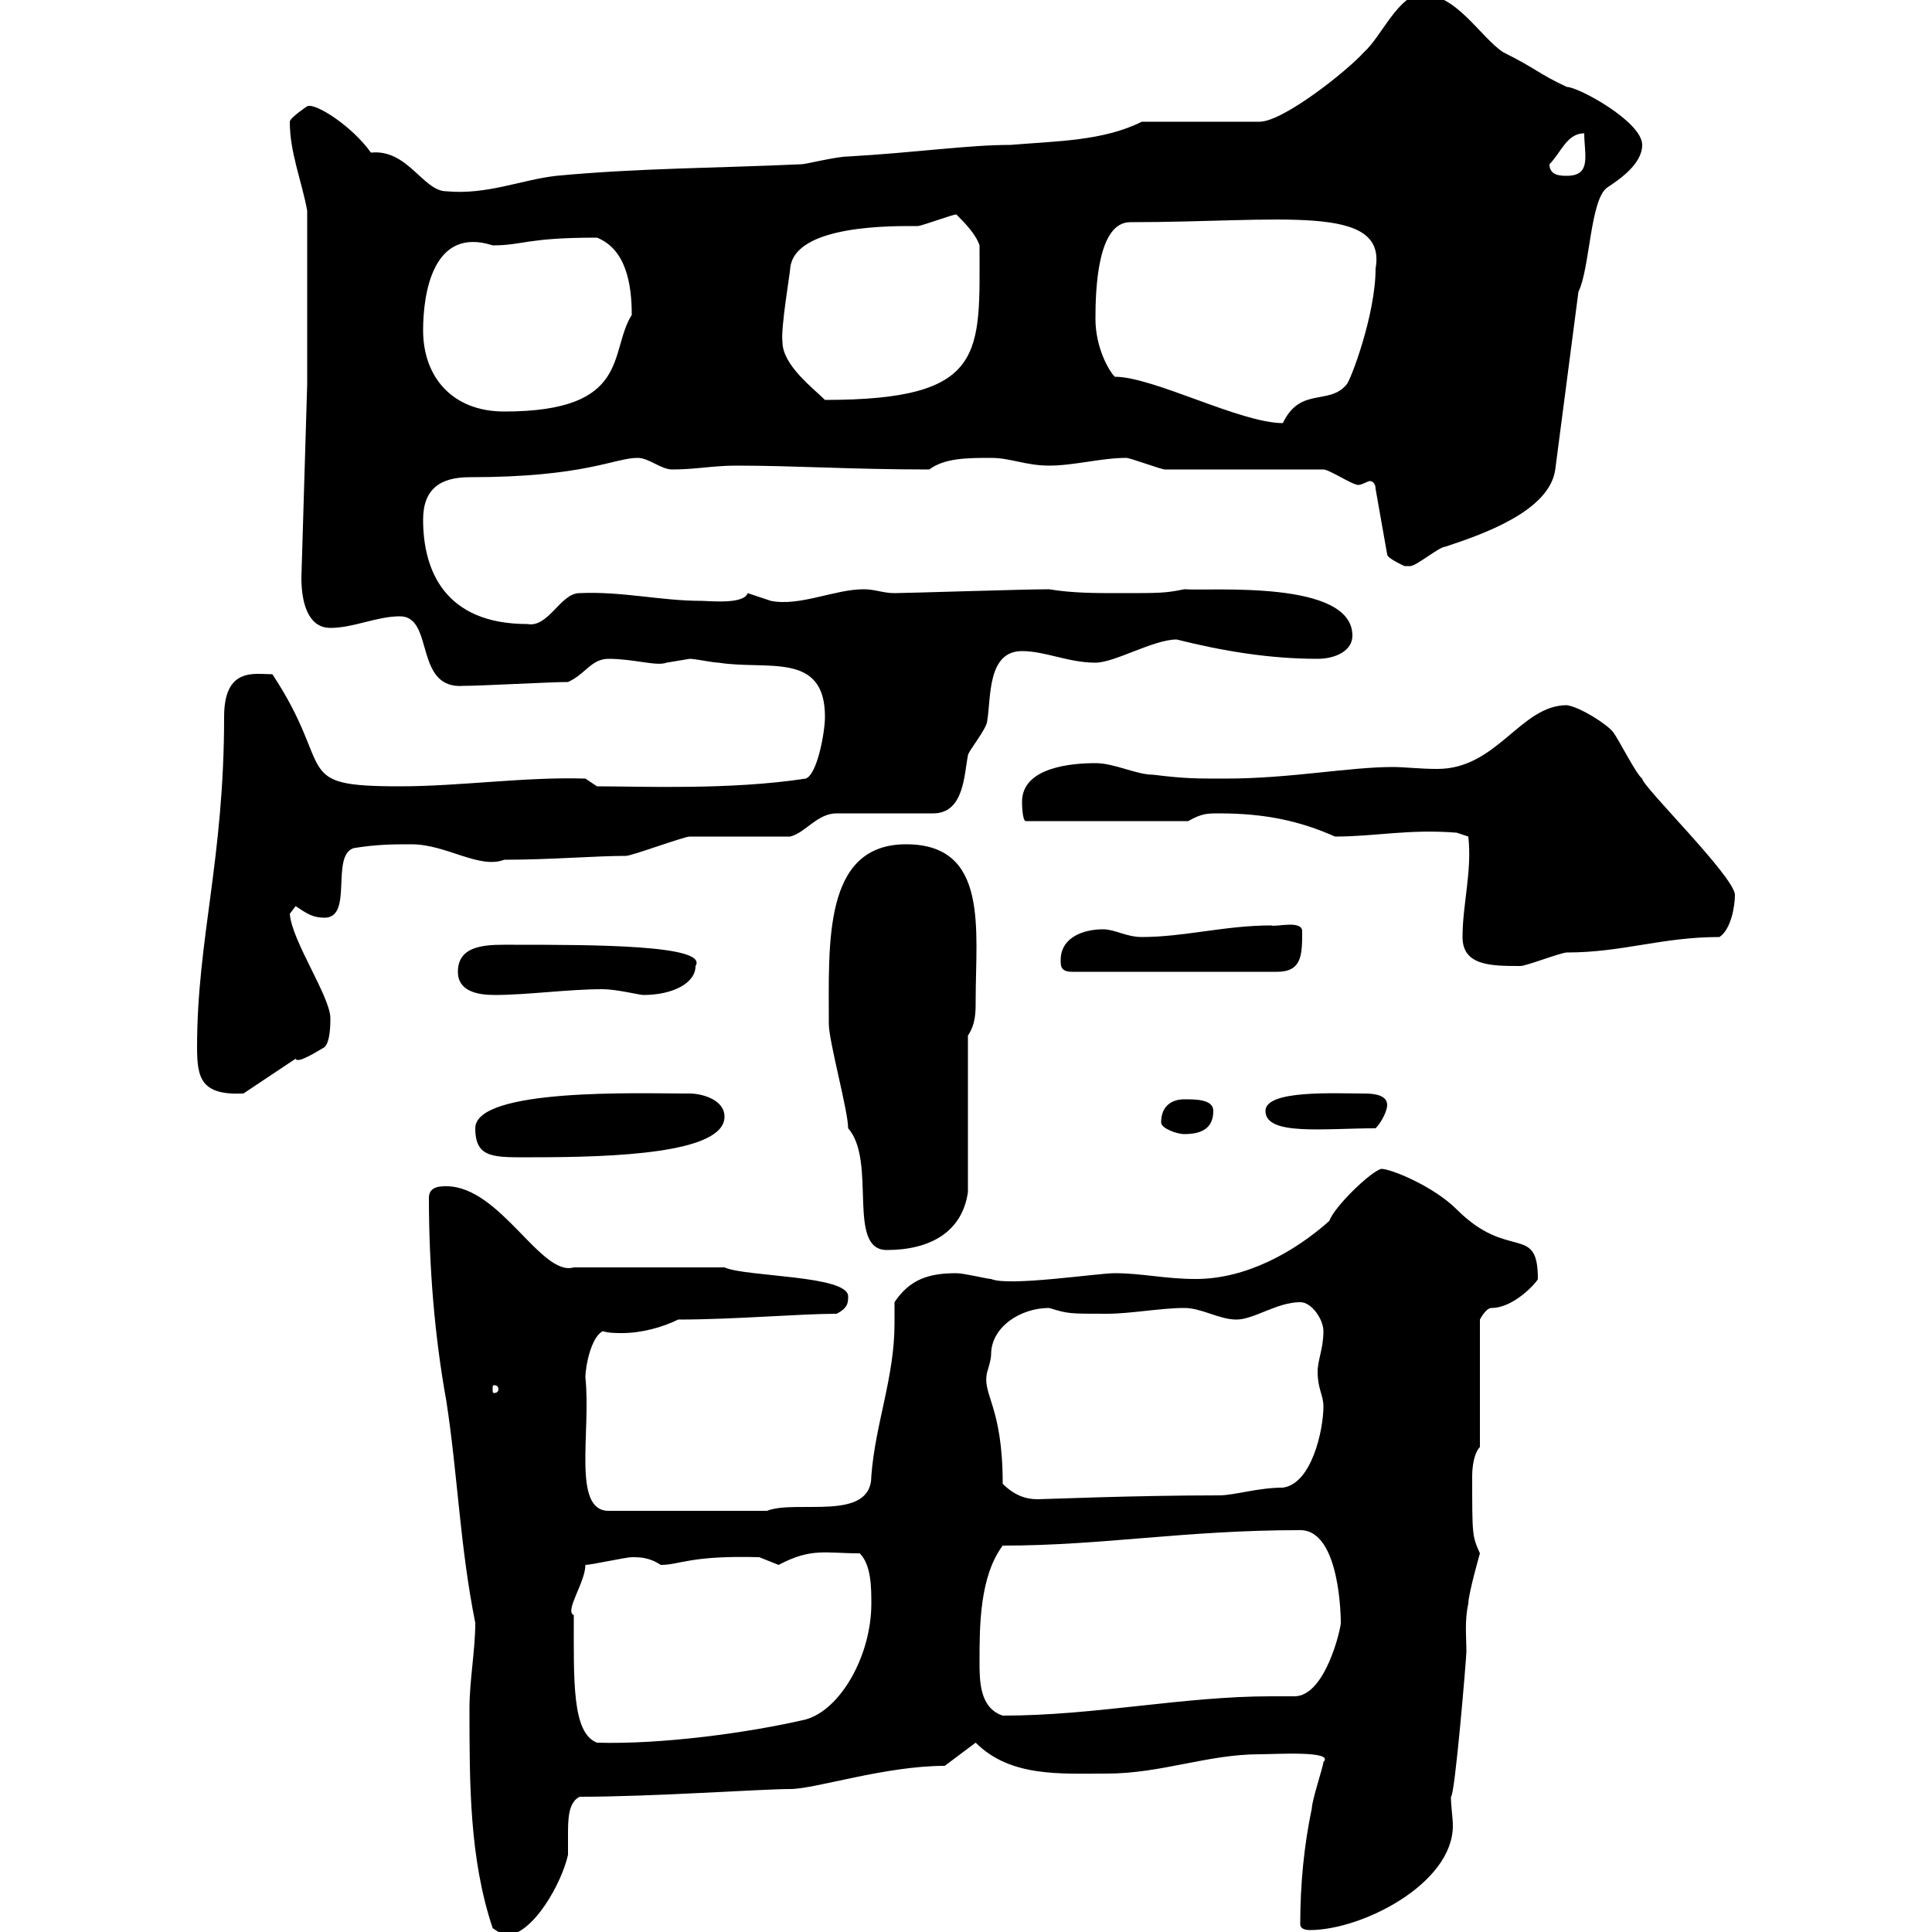 <svg xmlns="http://www.w3.org/2000/svg" xmlns:xlink="http://www.w3.org/1999/xlink" width="300" height="300"><path d="M76.50 299.40C76.50 299.40 78.30 300.60 78.30 300.60C82.80 300.60 87.30 292.20 88.20 288C88.20 287.10 88.20 286.20 88.20 285C88.20 282.60 88.20 279.90 90 279C101.40 279 118.20 277.80 122.70 277.80C126.60 277.80 137.40 274.20 146.70 274.20L151.50 270.60C156.90 276 164.70 275.40 171.90 275.40C180.30 275.40 187.50 272.40 195.60 272.40C198 272.40 207.30 271.80 205.50 273.60C205.50 274.20 203.70 279.60 203.70 280.80C202.50 286.50 201.90 292.50 201.90 298.80C201.90 299.40 202.50 299.70 203.40 299.70C211.50 299.70 225.60 292.50 225.60 283.50C225.60 282.30 225.30 280.50 225.30 279C225.90 279 227.70 257.40 227.70 256.50C227.70 254.10 227.40 251.70 228 249C228 247.50 229.80 241.20 229.80 241.20C228.60 238.50 228.60 238.50 228.60 229.20C228.60 227.70 228.90 225.60 229.80 224.70L229.80 204.90C229.80 204.90 230.70 203.10 231.60 203.10C235.20 203.10 238.80 198.90 238.80 198.60C238.80 189.90 234.30 195.90 226.20 187.80C222.60 184.20 216 181.50 214.50 181.50C213 181.80 207.30 187.20 206.40 189.60C201 194.40 193.50 198.60 185.70 198.60C180.90 198.60 177.30 197.70 173.10 197.70C170.40 197.70 156.60 199.80 153.90 198.60C153.30 198.60 149.70 197.70 148.50 197.70C144.30 197.70 141.30 198.60 138.90 202.20C138.90 203.40 138.90 204.30 138.90 205.50C138.90 213.90 135.90 221.10 135.30 229.20C135.30 236.40 123.60 232.80 119.10 234.60L94.50 234.60C88.80 234.60 91.80 222.30 90.90 213.90C90.90 212.10 91.80 207.60 93.60 206.70C94.50 207 95.70 207 96.60 207C99.60 207 102.90 206.10 105.30 204.90C114 204.90 124.20 204 129.90 204C131.70 203.10 131.70 202.20 131.70 201.30C131.70 198 115.80 198.30 112.50 196.80L89.10 196.80C84 198.30 77.70 184.20 69.30 184.20C68.40 184.20 66.60 184.20 66.60 186C66.60 196.80 67.50 207.60 69.30 217.50C71.10 229.20 71.40 240 73.80 252C73.80 256.20 72.90 261 72.90 265.20C72.90 277.20 72.90 288.60 76.50 299.40ZM89.10 250.80C87.60 250.20 90.90 245.70 90.90 243C91.80 243 97.20 241.80 98.10 241.80C99.30 241.80 100.80 241.80 102.60 243C105.60 243 107.10 241.50 117.90 241.80C117.90 241.80 120.90 243 120.90 243C126 240.30 128.10 241.20 133.50 241.20C135.30 243 135.30 246.60 135.30 249C135.30 257.10 130.50 265.50 125.10 267C116.10 269.10 102.60 270.90 92.70 270.60C88.80 269.10 89.10 261 89.10 250.80ZM152.10 258C152.10 252.60 152.10 244.80 155.70 240C171.30 240 183.90 237.60 201.90 237.60C208.20 237.60 208.20 251.70 208.20 252C208.20 252.90 205.80 263.40 201 263.40C199.80 263.40 198.60 263.40 197.40 263.40C183.60 263.40 170.10 266.40 155.70 266.40C152.10 265.20 152.10 261 152.10 258ZM155.70 230.40C155.70 218.10 152.40 216.60 153.30 213C153.30 213 153.90 211.20 153.90 210.30C153.90 206.10 158.40 203.10 162.90 203.10C165.90 204 165.90 204 171.90 204C175.50 204 180.30 203.10 183.90 203.10C186.60 203.10 189.30 204.90 192 204.90C194.70 204.90 198.30 202.20 201.90 202.20C203.70 202.20 205.50 204.90 205.50 206.70C205.50 209.40 204.60 211.20 204.60 213C204.60 215.70 205.50 216.60 205.50 218.40C205.50 222 203.70 230.40 199.20 231C195.30 231 191.70 232.20 189.30 232.20C175.80 232.20 162.30 232.80 161.10 232.80C159.30 232.80 157.50 232.20 155.70 230.40ZM77.40 215.70C77.40 216.30 76.80 216.30 76.80 216.30C76.50 216.30 76.50 216.30 76.50 215.70C76.50 215.10 76.50 215.10 76.80 215.10C76.80 215.10 77.40 215.10 77.40 215.70ZM131.70 175.20C136.20 180.30 131.40 194.10 137.70 194.10C144.30 194.10 149.40 191.40 150.30 185.10L150.30 160.80C151.50 159 151.50 157.20 151.50 155.40C151.50 144.30 153.60 131.10 140.70 131.10C127.80 131.10 128.70 146.40 128.70 159C128.70 161.70 131.70 172.50 131.70 175.20ZM73.80 175.20C73.80 180 76.80 179.70 82.80 179.70C95.40 179.70 112.50 179.10 112.50 173.40C112.50 170.70 108.90 169.80 107.10 169.80C106.20 169.80 106.20 169.80 106.20 169.80C99.60 169.80 73.80 168.90 73.80 175.20ZM180.30 174.30C180.30 175.20 182.70 176.10 183.90 176.10C186.60 176.10 188.40 175.20 188.40 172.50C188.40 170.70 185.70 170.70 183.90 170.70C182.10 170.70 180.30 171.60 180.30 174.30ZM196.50 172.50C196.50 176.40 205.50 175.20 213.60 175.20C214.50 174.30 215.40 172.50 215.40 171.60C215.40 170.10 213.60 169.80 211.80 169.80C207.30 169.80 196.50 169.20 196.50 172.50ZM30.60 162.60C30.60 167.40 31.20 170.10 37.80 169.80L45.90 164.40C46.20 165.30 49.80 162.90 50.40 162.60C51.30 161.70 51.30 159 51.30 158.10C51.30 154.80 45.30 146.10 45 141.90L45.90 140.70C47.70 141.90 48.60 142.50 50.40 142.50C54.90 142.50 51.30 132.90 54.90 131.70C58.50 131.10 61.20 131.10 63.90 131.10C69.30 131.10 74.40 135 78.30 133.50C85.50 133.50 92.40 132.90 97.20 132.90C98.10 132.90 106.20 129.90 107.10 129.90C109.80 129.90 119.70 129.90 122.70 129.90C125.10 129.30 126.90 126.30 129.90 126.30L144.90 126.30C149.70 126.30 149.70 120.30 150.30 117.30C150.30 116.70 153.30 113.10 153.30 111.90C153.90 108.30 153.30 101.10 158.70 101.10C162.30 101.10 165.90 102.90 170.10 102.90C173.10 102.90 179.10 99.30 182.70 99.30C189.90 101.10 197.10 102.30 204.60 102.30C207.30 102.30 210 101.10 210 98.70C210 90 188.10 91.80 183.90 91.50C180.90 92.10 180.30 92.10 173.70 92.10C170.10 92.10 166.50 92.10 162.90 91.50C159 91.50 140.70 92.10 138.90 92.10C137.10 92.10 135.90 91.50 134.10 91.50C129.60 91.50 124.20 94.20 119.70 93.30C119.70 93.30 116.10 92.10 116.10 92.10C115.50 93.90 110.10 93.30 108.90 93.30C102.60 93.30 96.60 91.80 90 92.10C87 92.10 85.20 97.50 81.90 96.90C69 96.90 65.70 88.50 65.70 80.70C65.70 75.90 68.40 74.10 72.90 74.10C90.90 74.10 95.40 71.10 99 71.10C100.80 71.10 102.60 72.90 104.40 72.90C108 72.90 110.70 72.30 114.30 72.30C123.60 72.30 132 72.90 144.30 72.90C146.70 71.10 150.30 71.10 153.90 71.10C156.90 71.10 159.30 72.30 162.90 72.30C166.80 72.30 171 71.10 174.90 71.10C175.50 71.10 180.30 72.90 180.90 72.90L205.50 72.90C206.40 72.90 210 75.30 210.90 75.30C211.50 75.30 212.40 74.70 212.70 74.70C213.30 74.70 213.60 75.30 213.60 75.90L215.40 86.10C215.40 86.70 218.10 87.90 218.10 87.90C218.10 87.90 218.10 87.90 219 87.90C219.90 87.90 223.50 84.90 224.40 84.90C229.80 83.10 240.60 79.50 241.50 72.90L245.10 45.30C246.90 41.70 246.90 30.90 249.60 29.10C251.40 27.90 255 25.50 255 22.50C255 18.90 245.10 13.50 243.30 13.50C238.80 11.40 238.80 10.80 233.40 8.10C229.80 5.70 226.20-0.90 220.80-0.90C217.20-0.90 214.50 5.70 211.80 8.10C209.10 11.10 199.20 18.90 195.60 18.90L177.30 18.90C171.30 21.90 164.10 21.90 156.90 22.50C150.30 22.50 142.20 23.70 131.70 24.30C129.90 24.30 125.10 25.50 124.50 25.50C111.60 26.10 99 26.10 86.40 27.30C81 27.90 75.60 30.30 69.30 29.70C65.70 29.70 63.30 23.10 57.60 23.70C54.60 19.50 48.90 15.90 47.70 16.50C47.70 16.50 45 18.30 45 18.90C45 23.70 46.80 27.90 47.70 32.70L47.70 59.70L46.80 89.70C46.80 93.30 47.70 97.50 51.30 97.50C54.90 97.50 58.50 95.70 62.10 95.70C67.50 95.70 64.20 107.10 72 106.50C74.70 106.50 85.50 105.90 88.20 105.90C90.90 104.70 91.80 102.30 94.50 102.30C98.40 102.30 102 103.50 103.50 102.90C103.50 102.90 107.10 102.30 107.10 102.30C108 102.30 110.70 102.90 111.60 102.90C119.10 104.10 128.10 101.10 128.10 111.30C128.10 113.70 126.90 120.30 125.10 120.90C113.40 122.70 99.60 122.10 92.70 122.10L90.90 120.90C81.60 120.60 71.40 122.10 62.10 122.10C45 122.10 52.20 119.70 42.30 104.70C39.60 104.70 34.80 103.50 34.80 111.30C34.80 133.50 30.60 145.80 30.60 162.60ZM71.10 150.90C71.10 153.90 74.10 154.50 76.80 154.50C81.90 154.50 88.20 153.60 93.60 153.60C95.70 153.60 99.30 154.50 99.90 154.50C104.40 154.50 108 152.70 108 150C110.10 146.70 91.80 146.70 79.80 146.70C76.20 146.70 71.10 146.40 71.10 150.90ZM164.70 149.10C164.70 150 164.70 150.90 166.50 150.90L198.30 150.90C202.20 150.90 202.20 148.20 202.20 144.60C202.20 142.80 198 144 197.40 143.70C190.20 143.70 183.90 145.50 177.30 145.50C174.90 145.50 173.10 144.30 171.30 144.30C168.30 144.30 164.70 145.50 164.70 149.10ZM227.10 145.50C227.10 150 231.60 150 236.10 150C237 150 242.40 147.90 243.30 147.90C252 147.90 258 145.50 267 145.50C268.80 144.30 269.40 140.70 269.40 138.90C269.10 135.90 255 122.10 255 120.90C254.10 120.30 251.40 114.90 250.50 113.70C249.60 112.50 245.40 109.80 243.30 109.50C236.10 109.50 232.50 119.40 223.20 119.40C220.50 119.40 218.10 119.10 216.30 119.10C209.40 119.10 200.40 120.90 190.20 120.90C185.70 120.90 183.90 120.90 179.10 120.30C176.40 120.30 173.10 118.50 170.10 118.50C166.50 118.50 158.70 119.10 158.70 124.50C158.70 124.50 158.70 127.50 159.30 127.50L184.50 127.50C186.60 126.30 187.50 126.30 189.30 126.30C196.50 126.30 201.90 127.50 207.30 129.90C213.60 129.90 218.70 128.70 226.20 129.30L228 129.90C228.60 135.30 227.10 140.40 227.10 145.50ZM170.10 49.50C170.10 45 170.40 34.50 175.50 34.50C198.90 34.50 215.40 31.50 213.60 41.70C213.60 48.90 209.70 59.10 209.10 59.70C206.40 63 201.90 60 199.20 65.70C192.60 65.70 179.10 58.50 173.10 58.50C172.20 57.60 170.10 54 170.10 49.50ZM65.70 51.30C65.70 45.60 67.20 35.10 76.50 38.10C81.30 38.10 81.60 36.90 92.70 36.90C97.20 38.70 98.10 44.10 98.10 48.90C94.50 54.60 98.10 63.90 78.30 63.90C70.20 63.90 65.70 58.50 65.70 51.30ZM121.50 53.10C121.20 51 122.70 42.30 122.70 41.70C123.30 34.80 138.90 35.10 142.50 35.10C143.10 35.10 147.90 33.30 148.50 33.30C149.70 34.50 151.50 36.30 152.10 38.10C152.10 54.90 153.30 62.10 128.10 62.10C126.30 60.30 121.50 56.70 121.50 53.10ZM240.60 25.50C242.40 23.70 243.30 20.70 246 20.70C246 24 247.20 27.30 243.30 27.30C242.40 27.30 240.60 27.30 240.60 25.50Z"/></svg>